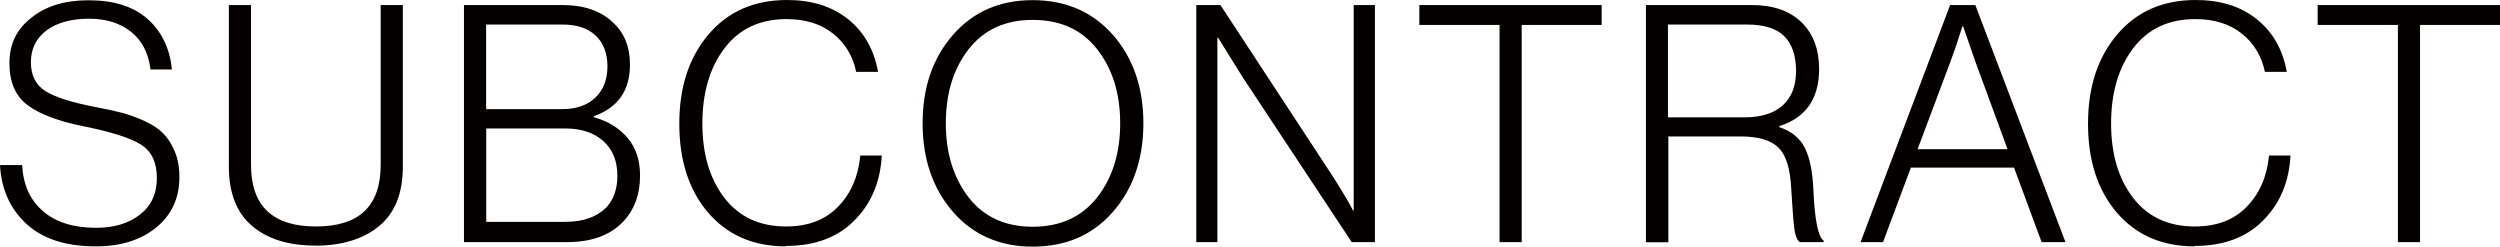 <?xml version="1.0" encoding="UTF-8"?><svg id="a" xmlns="http://www.w3.org/2000/svg" width="188.54" height="18.6" viewBox="0 0 188.54 18.6"><defs><style>.b{fill:#040000;}</style></defs><path class="b" d="m7.22,18.58c-2.25,0-3.99-.56-5.22-1.69S.1,14.28,0,12.45h1.67c.08,1.5.61,2.66,1.59,3.49.97.83,2.3,1.24,3.99,1.24,1.35,0,2.45-.33,3.3-.99.85-.66,1.28-1.58,1.28-2.76s-.4-2.02-1.19-2.52c-.79-.5-2.23-.96-4.31-1.38-1.87-.37-3.27-.89-4.21-1.57s-1.41-1.75-1.41-3.2.55-2.56,1.65-3.42C3.45.46,4.89.02,6.67.02c1.92,0,3.4.47,4.46,1.41,1.06.94,1.67,2.21,1.84,3.81h-1.62c-.15-1.23-.64-2.18-1.46-2.84-.83-.66-1.89-.99-3.19-.99s-2.42.3-3.2.89c-.78.59-1.17,1.39-1.17,2.39s.37,1.73,1.11,2.19c.74.46,1.99.85,3.74,1.19.82.15,1.49.3,2.03.44.53.14,1.1.35,1.7.62.6.27,1.07.59,1.41.94.34.35.63.8.86,1.35.23.55.35,1.19.35,1.93,0,1.58-.58,2.85-1.74,3.8-1.16.95-2.68,1.43-4.56,1.43Z"/><path class="b" d="m23.76,18.52c-2.02,0-3.6-.5-4.76-1.49s-1.74-2.48-1.74-4.46V.38h1.67v12.05c0,3.1,1.63,4.65,4.9,4.65s4.88-1.55,4.88-4.65V.38h1.67v12.2c0,2-.6,3.49-1.79,4.47-1.19.98-2.8,1.48-4.84,1.48Z"/><path class="b" d="m34.99,18.25V.38h7.42c1.62,0,2.88.43,3.8,1.3.87.78,1.3,1.85,1.3,3.2,0,1.95-.91,3.24-2.72,3.88v.08c1.07.3,1.91.82,2.54,1.56s.94,1.69.94,2.84c0,1.43-.43,2.6-1.3,3.5-.98,1.02-2.39,1.52-4.22,1.52h-7.75Zm1.67-10.02h5.72c1.08,0,1.92-.29,2.53-.88.6-.58.9-1.37.9-2.35s-.3-1.77-.9-2.33c-.6-.55-1.42-.82-2.48-.82h-5.77v6.38Zm0,8.5h5.97c1.3,0,2.31-.34,3.03-1.02.6-.6.9-1.42.9-2.45,0-1.12-.35-1.99-1.06-2.62-.71-.63-1.66-.95-2.86-.95h-5.97v7.05Z"/><path class="b" d="m59.28,18.58c-2.47,0-4.42-.85-5.88-2.55-1.45-1.7-2.17-3.93-2.17-6.7s.73-4.99,2.2-6.73c1.47-1.73,3.44-2.6,5.92-2.6,1.87,0,3.4.48,4.61,1.45,1.21.97,1.96,2.29,2.26,3.97h-1.65c-.25-1.2-.83-2.16-1.75-2.89s-2.08-1.09-3.5-1.09c-2.02,0-3.58.74-4.69,2.21s-1.66,3.36-1.66,5.66.55,4.17,1.66,5.61c1.11,1.44,2.66,2.16,4.66,2.16,1.65,0,2.96-.5,3.92-1.5.97-1,1.52-2.28,1.67-3.85h1.62c-.1,1.88-.72,3.44-1.85,4.67-1.28,1.43-3.08,2.15-5.4,2.15Z"/><path class="b" d="m77.88,18.6c-2.48,0-4.49-.88-6.01-2.62-1.52-1.75-2.29-3.98-2.29-6.68s.76-4.92,2.29-6.67c1.53-1.75,3.53-2.62,6.01-2.62s4.52.88,6.05,2.62,2.3,3.98,2.3,6.67-.77,4.93-2.3,6.68-3.55,2.62-6.05,2.62Zm0-1.5c2.08,0,3.7-.74,4.86-2.21,1.16-1.48,1.74-3.34,1.74-5.59s-.58-4.11-1.74-5.59-2.78-2.21-4.86-2.21-3.67.74-4.83,2.21c-1.15,1.48-1.72,3.34-1.72,5.59s.58,4.11,1.72,5.59c1.15,1.47,2.76,2.21,4.83,2.21Z"/><path class="b" d="m90.22,18.25V.38h1.82l8.23,12.55c.27.4.55.85.85,1.34s.53.89.7,1.19l.22.42h.05V.38h1.6v17.88h-1.75l-8.2-12.4-1.88-3.02h-.05v15.42h-1.6Z"/><path class="b" d="m113.09,18.25V1.88h-6.05V.38h13.75v1.5h-6.03v16.38h-1.67Z"/><path class="b" d="m124.13,18.25V.38h7.98c1.6,0,2.85.43,3.74,1.29.89.86,1.34,2.04,1.34,3.54,0,2.23-1,3.67-3,4.3v.08c.9.3,1.54.81,1.91,1.54.38.73.6,1.8.66,3.21.1,2.27.36,3.54.78,3.82v.1h-1.8c-.2-.13-.34-.45-.41-.95s-.15-1.52-.24-3.05c-.07-1.52-.39-2.56-.96-3.12-.57-.57-1.53-.85-2.86-.85h-5.45v7.98h-1.67Zm1.67-9.4h5.73c1.28,0,2.26-.3,2.92-.91.67-.61,1-1.47,1-2.59s-.29-2.02-.88-2.61c-.58-.59-1.53-.89-2.83-.89h-5.95v7Z"/><path class="b" d="m140.32,18.25L147.07.38h1.9l6.8,17.88h-1.8l-2.08-5.62h-7.78l-2.1,5.62h-1.7Zm4.3-7h6.78l-2.45-6.67-.9-2.6h-.05c-.32,1.02-.61,1.88-.88,2.6l-2.5,6.67Z"/><path class="b" d="m165.52,18.58c-2.47,0-4.42-.85-5.88-2.55-1.45-1.7-2.17-3.93-2.17-6.7s.73-4.99,2.2-6.73c1.47-1.73,3.44-2.6,5.92-2.6,1.87,0,3.4.48,4.61,1.45,1.21.97,1.96,2.29,2.26,3.97h-1.65c-.25-1.2-.83-2.16-1.75-2.89s-2.08-1.09-3.5-1.09c-2.02,0-3.58.74-4.69,2.21s-1.66,3.36-1.66,5.66.55,4.17,1.66,5.61c1.11,1.44,2.66,2.16,4.66,2.16,1.65,0,2.96-.5,3.92-1.5.97-1,1.52-2.28,1.67-3.85h1.62c-.1,1.88-.72,3.44-1.85,4.67-1.28,1.43-3.08,2.15-5.4,2.15Z"/><path class="b" d="m180.84,18.25V1.88h-6.05V.38h13.75v1.5h-6.03v16.38h-1.67Z"/></svg>